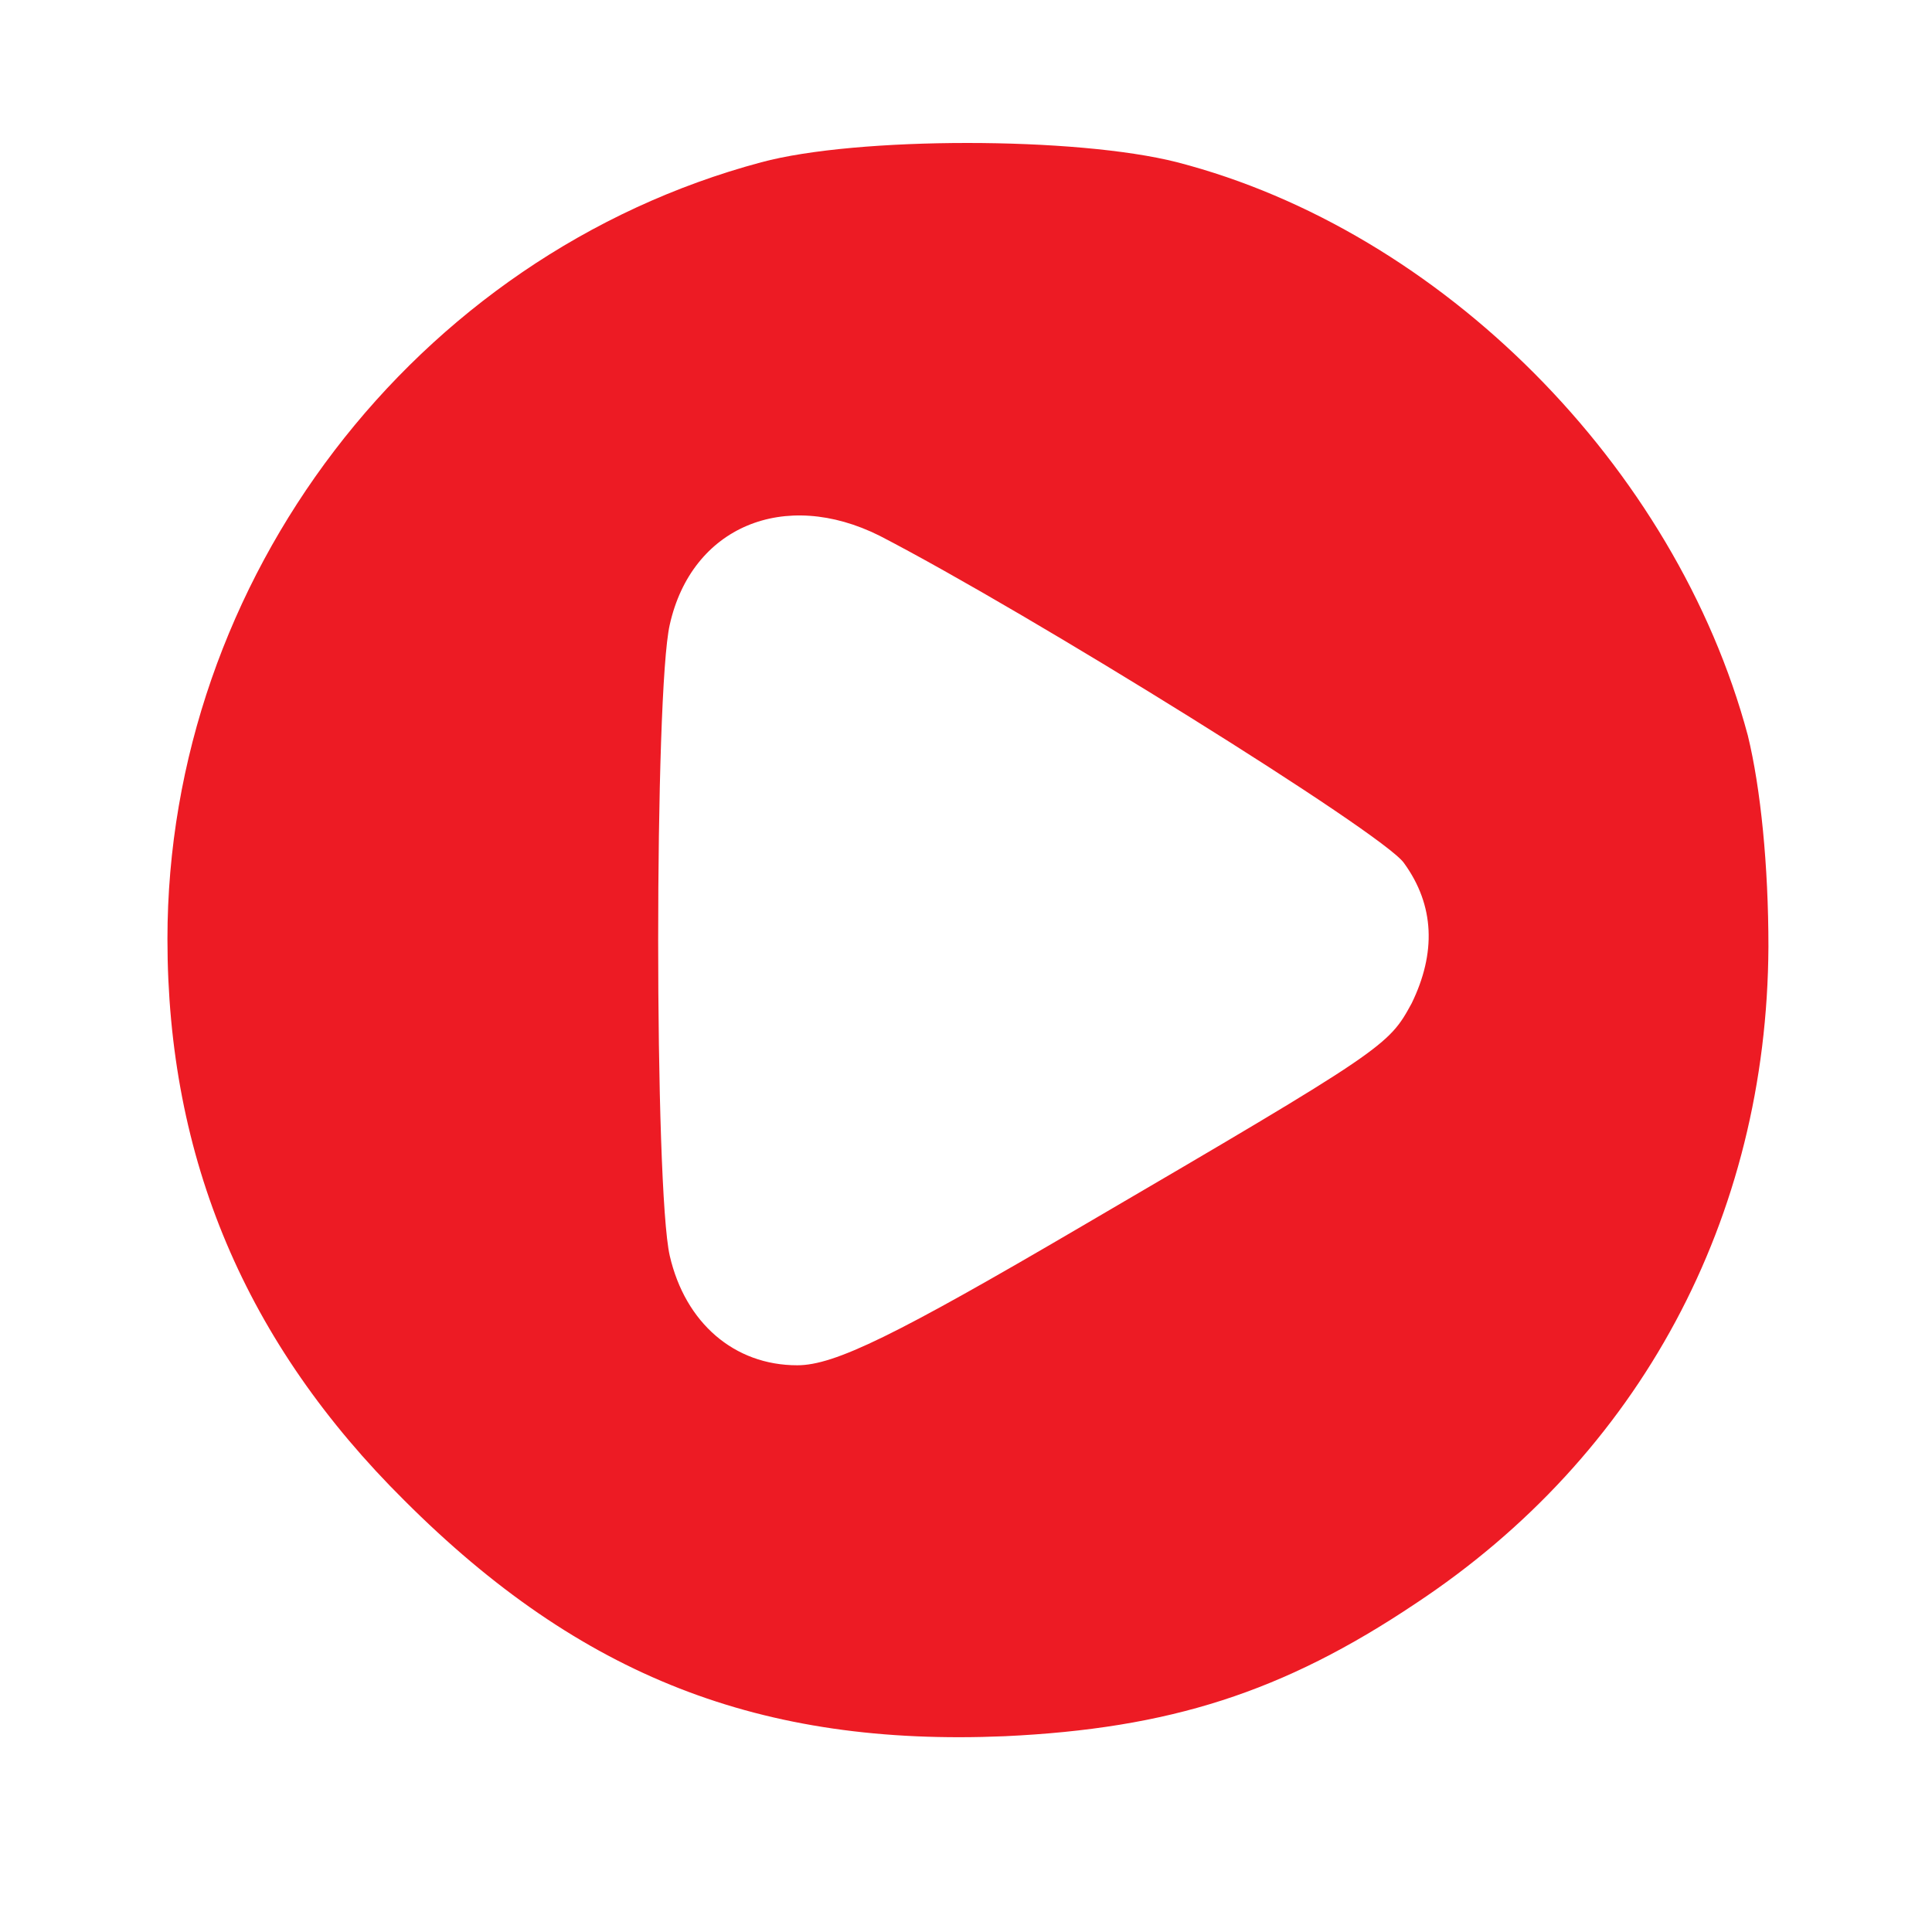 <svg version="1.0" xmlns="http://www.w3.org/2000/svg" fill="#ed1b24" viewBox="0 0 150 150"><path d="M59.1 12.6C32.2 19.8 13 45 13 72.9c0 17.1 6.1 31.4 18.4 43.6 13.7 13.7 27.7 19.1 46.6 18.3 12.8-.6 21.6-3.4 31.9-10.3 17.4-11.5 27.3-29.9 27.4-51 0-6.3-.6-12.3-1.6-16.4-5.6-20.9-23.8-39.2-44.3-44.5-7.8-2-24.9-2-32.3 0zm9.2 29c11.6 6 39.1 23.1 40.7 25.4 2.4 3.3 2.5 7 .6 10.9-1.8 3.3-2 3.5-25.6 17.3-14.5 8.5-19.2 10.8-22.1 10.8-4.9 0-8.7-3.3-9.9-8.5-1.2-5.2-1.2-43.8 0-49 1.7-7.6 8.9-10.6 16.3-6.9z"/></svg>